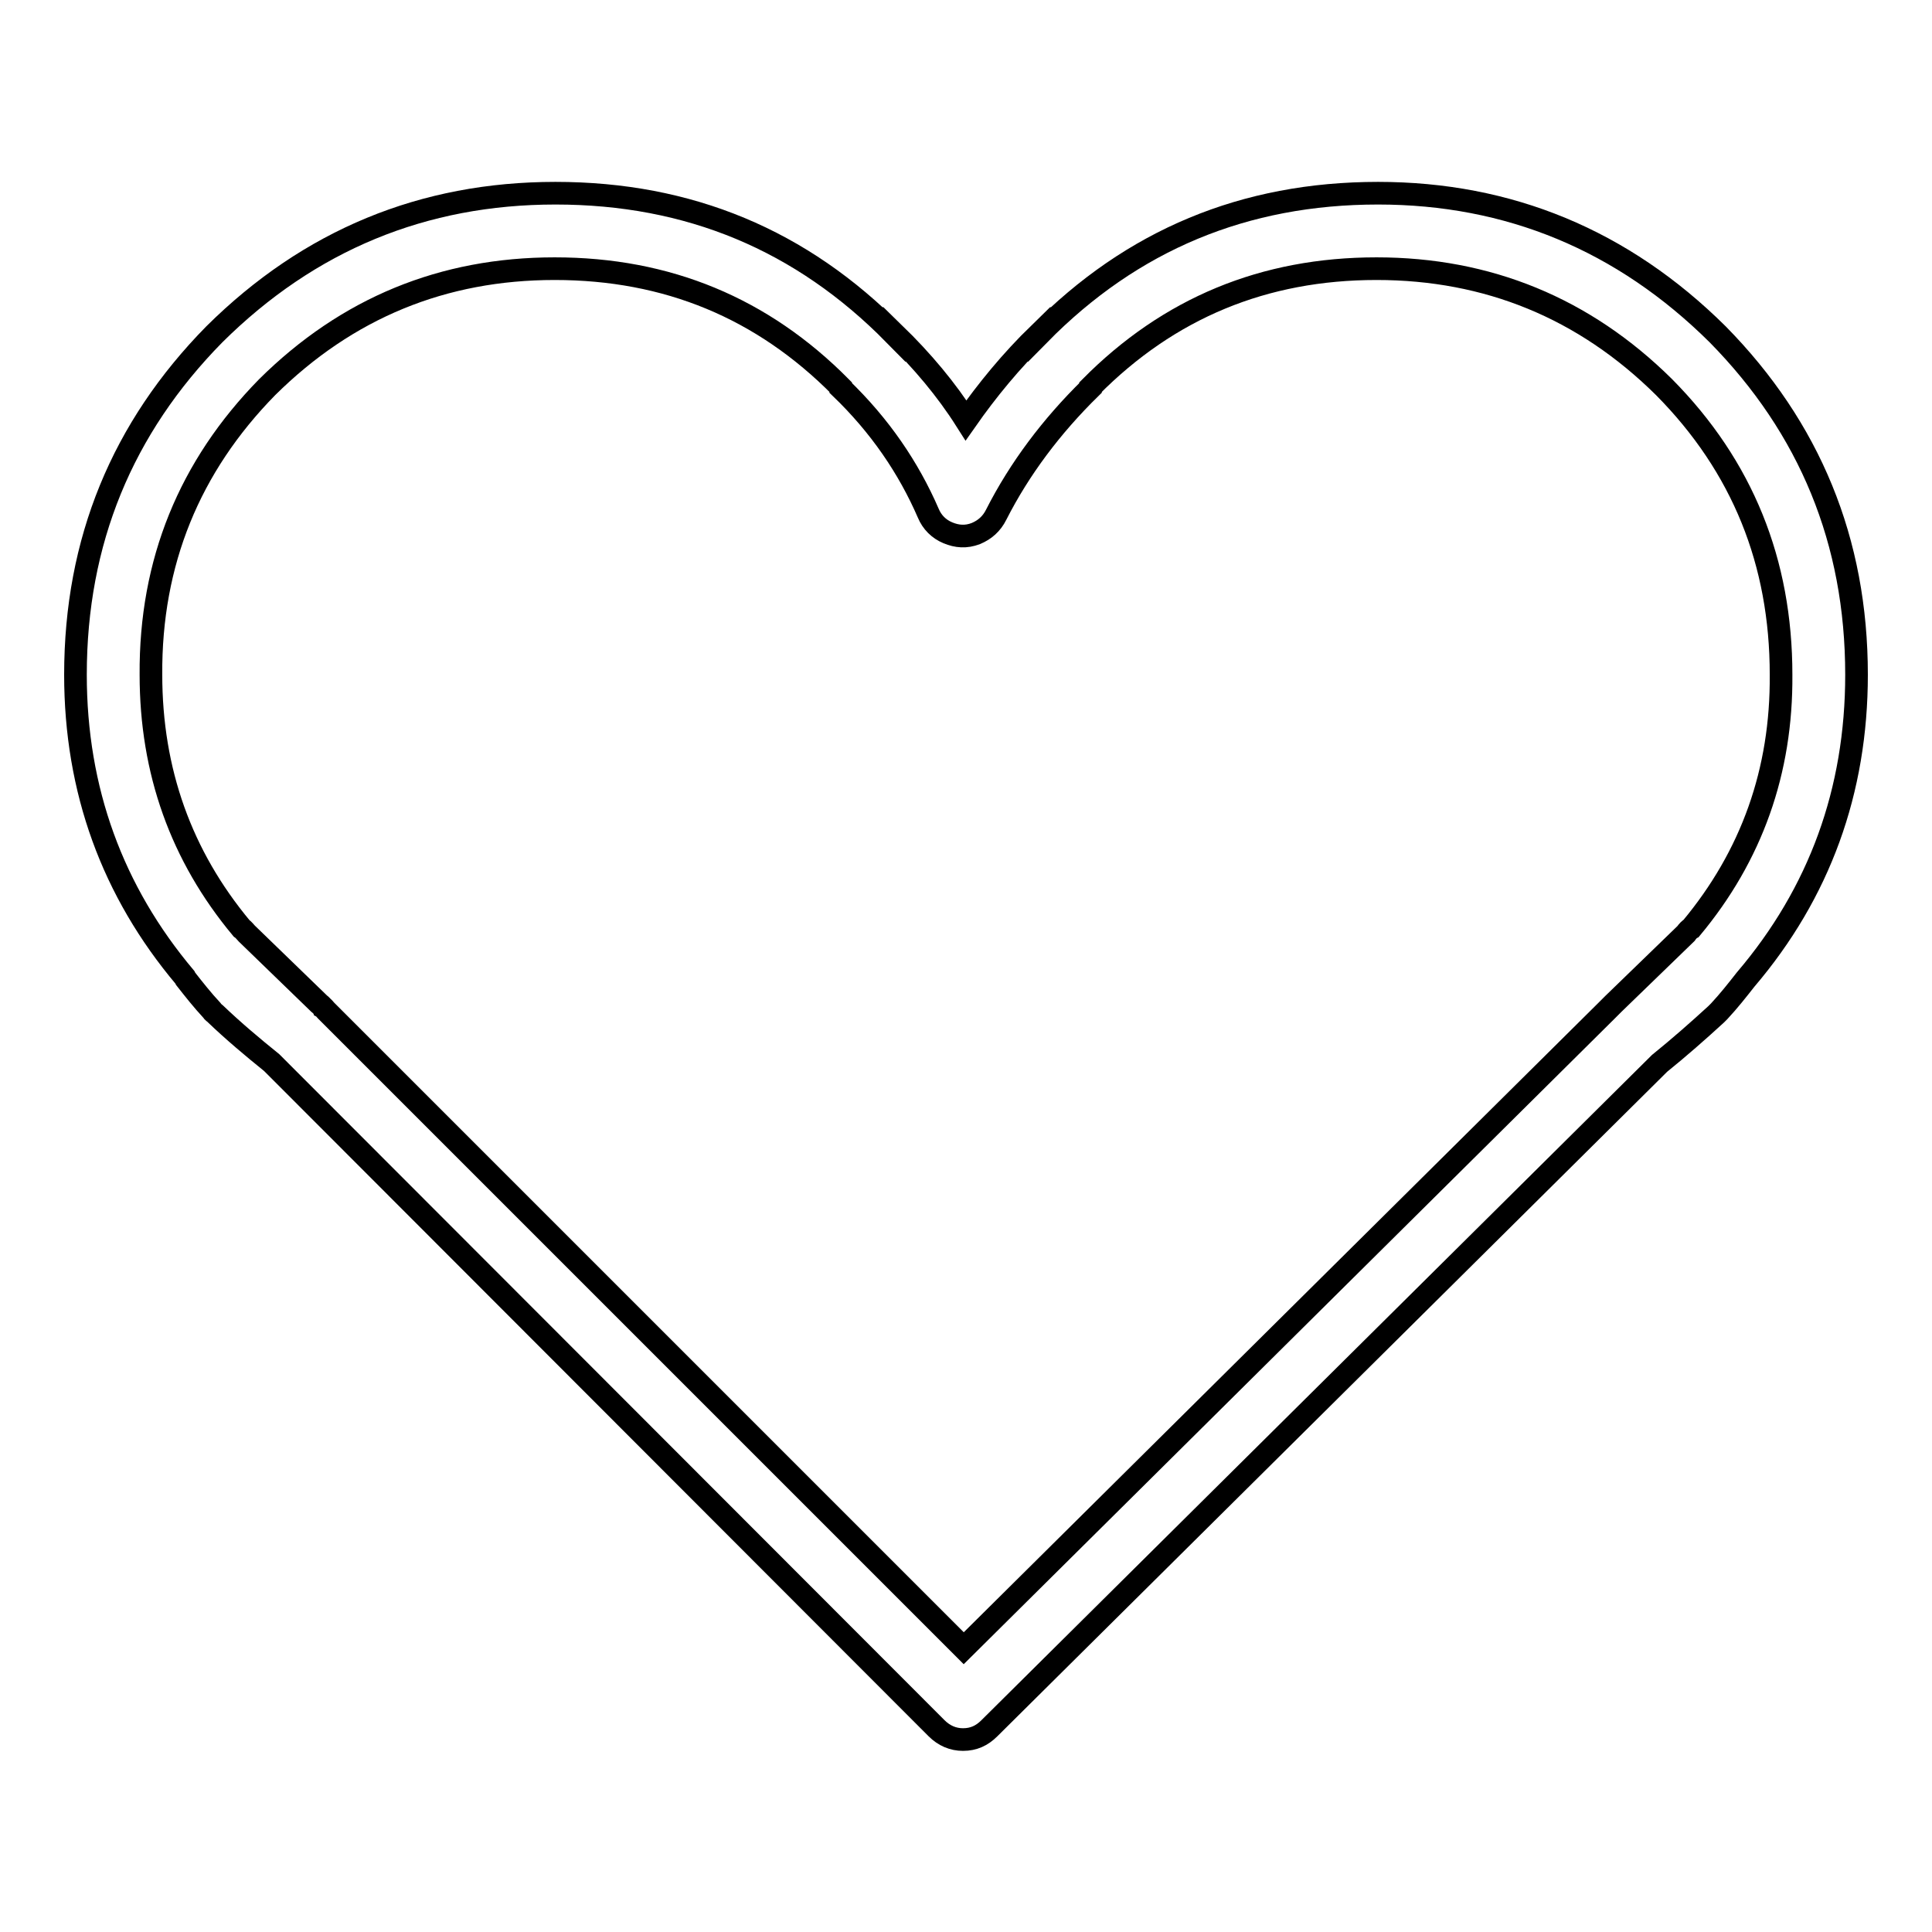 <?xml version="1.0" encoding="utf-8"?>
<!-- Svg Vector Icons : http://www.onlinewebfonts.com/icon -->
<!DOCTYPE svg PUBLIC "-//W3C//DTD SVG 1.1//EN" "http://www.w3.org/Graphics/SVG/1.1/DTD/svg11.dtd">
<svg version="1.1" xmlns="http://www.w3.org/2000/svg" xmlns:xlink="http://www.w3.org/1999/xlink" x="0px" y="0px" viewBox="0 0 256 256" enable-background="new 0 0 256 256" xml:space="preserve">
<g><g><path stroke-width="3" fill-opacity="0" stroke="#000000"  d="M236,89.4c0-14.9-5.1-27.6-15.5-38.1c-10.6-10.5-23.4-15.7-38.1-15.7c-14.9,0-27.5,5.2-37.9,15.7v0.1c-5.2,5.1-9.4,10.7-12.5,16.8c-0.6,1.2-1.5,2-2.7,2.5c-1.3,0.5-2.5,0.4-3.7-0.1c-1.2-0.5-2.1-1.4-2.6-2.6c-2.6-6-6.4-11.6-11.6-16.6v-0.1c-10.4-10.5-23-15.7-37.9-15.7c-14.8,0-27.5,5.2-38.1,15.7C25.1,61.8,19.9,74.5,20,89.4c0,12.8,4,24,12,33.6c0.3,0.2,0.5,0.5,0.7,0.7l9.6,9.3c0.1,0.1,0.3,0.2,0.4,0.4c0.2,0.1,0.3,0.3,0.5,0.5l84.5,84.5l85.2-84.5c0.3-0.3,0.6-0.6,0.9-0.9l9.6-9.3c0.2-0.3,0.5-0.6,0.7-0.7C232.1,113.4,236.1,102.2,236,89.4z M227.6,44.3C239.8,56.7,246,71.7,246,89.4c0,15.4-4.9,28.9-14.7,40.4c-1.1,1.4-2.2,2.8-3.5,4.2c-0.1,0.1-0.2,0.2-0.4,0.4c-2.4,2.2-4.9,4.4-7.5,6.5l-88.8,88.1c-1,1-2.1,1.5-3.5,1.5c-1.3,0-2.5-0.5-3.5-1.5L36,140.8c-2.6-2.1-5.1-4.2-7.5-6.5c-0.1-0.1-0.3-0.2-0.4-0.4c-1.3-1.4-2.4-2.8-3.5-4.2l-0.1-0.2C14.9,118.1,10,104.7,10,89.4c0-17.7,6.2-32.7,18.4-45.1C41,31.8,56.1,25.6,73.6,25.6c17.7,0,32.6,6.2,44.9,18.7v-0.1c3.7,3.6,6.9,7.4,9.5,11.5c2.8-4,6-7.9,9.7-11.5v0.1c12.3-12.5,27.2-18.7,44.9-18.7C199.9,25.6,215,31.8,227.6,44.3z"/></g></g>
</svg>